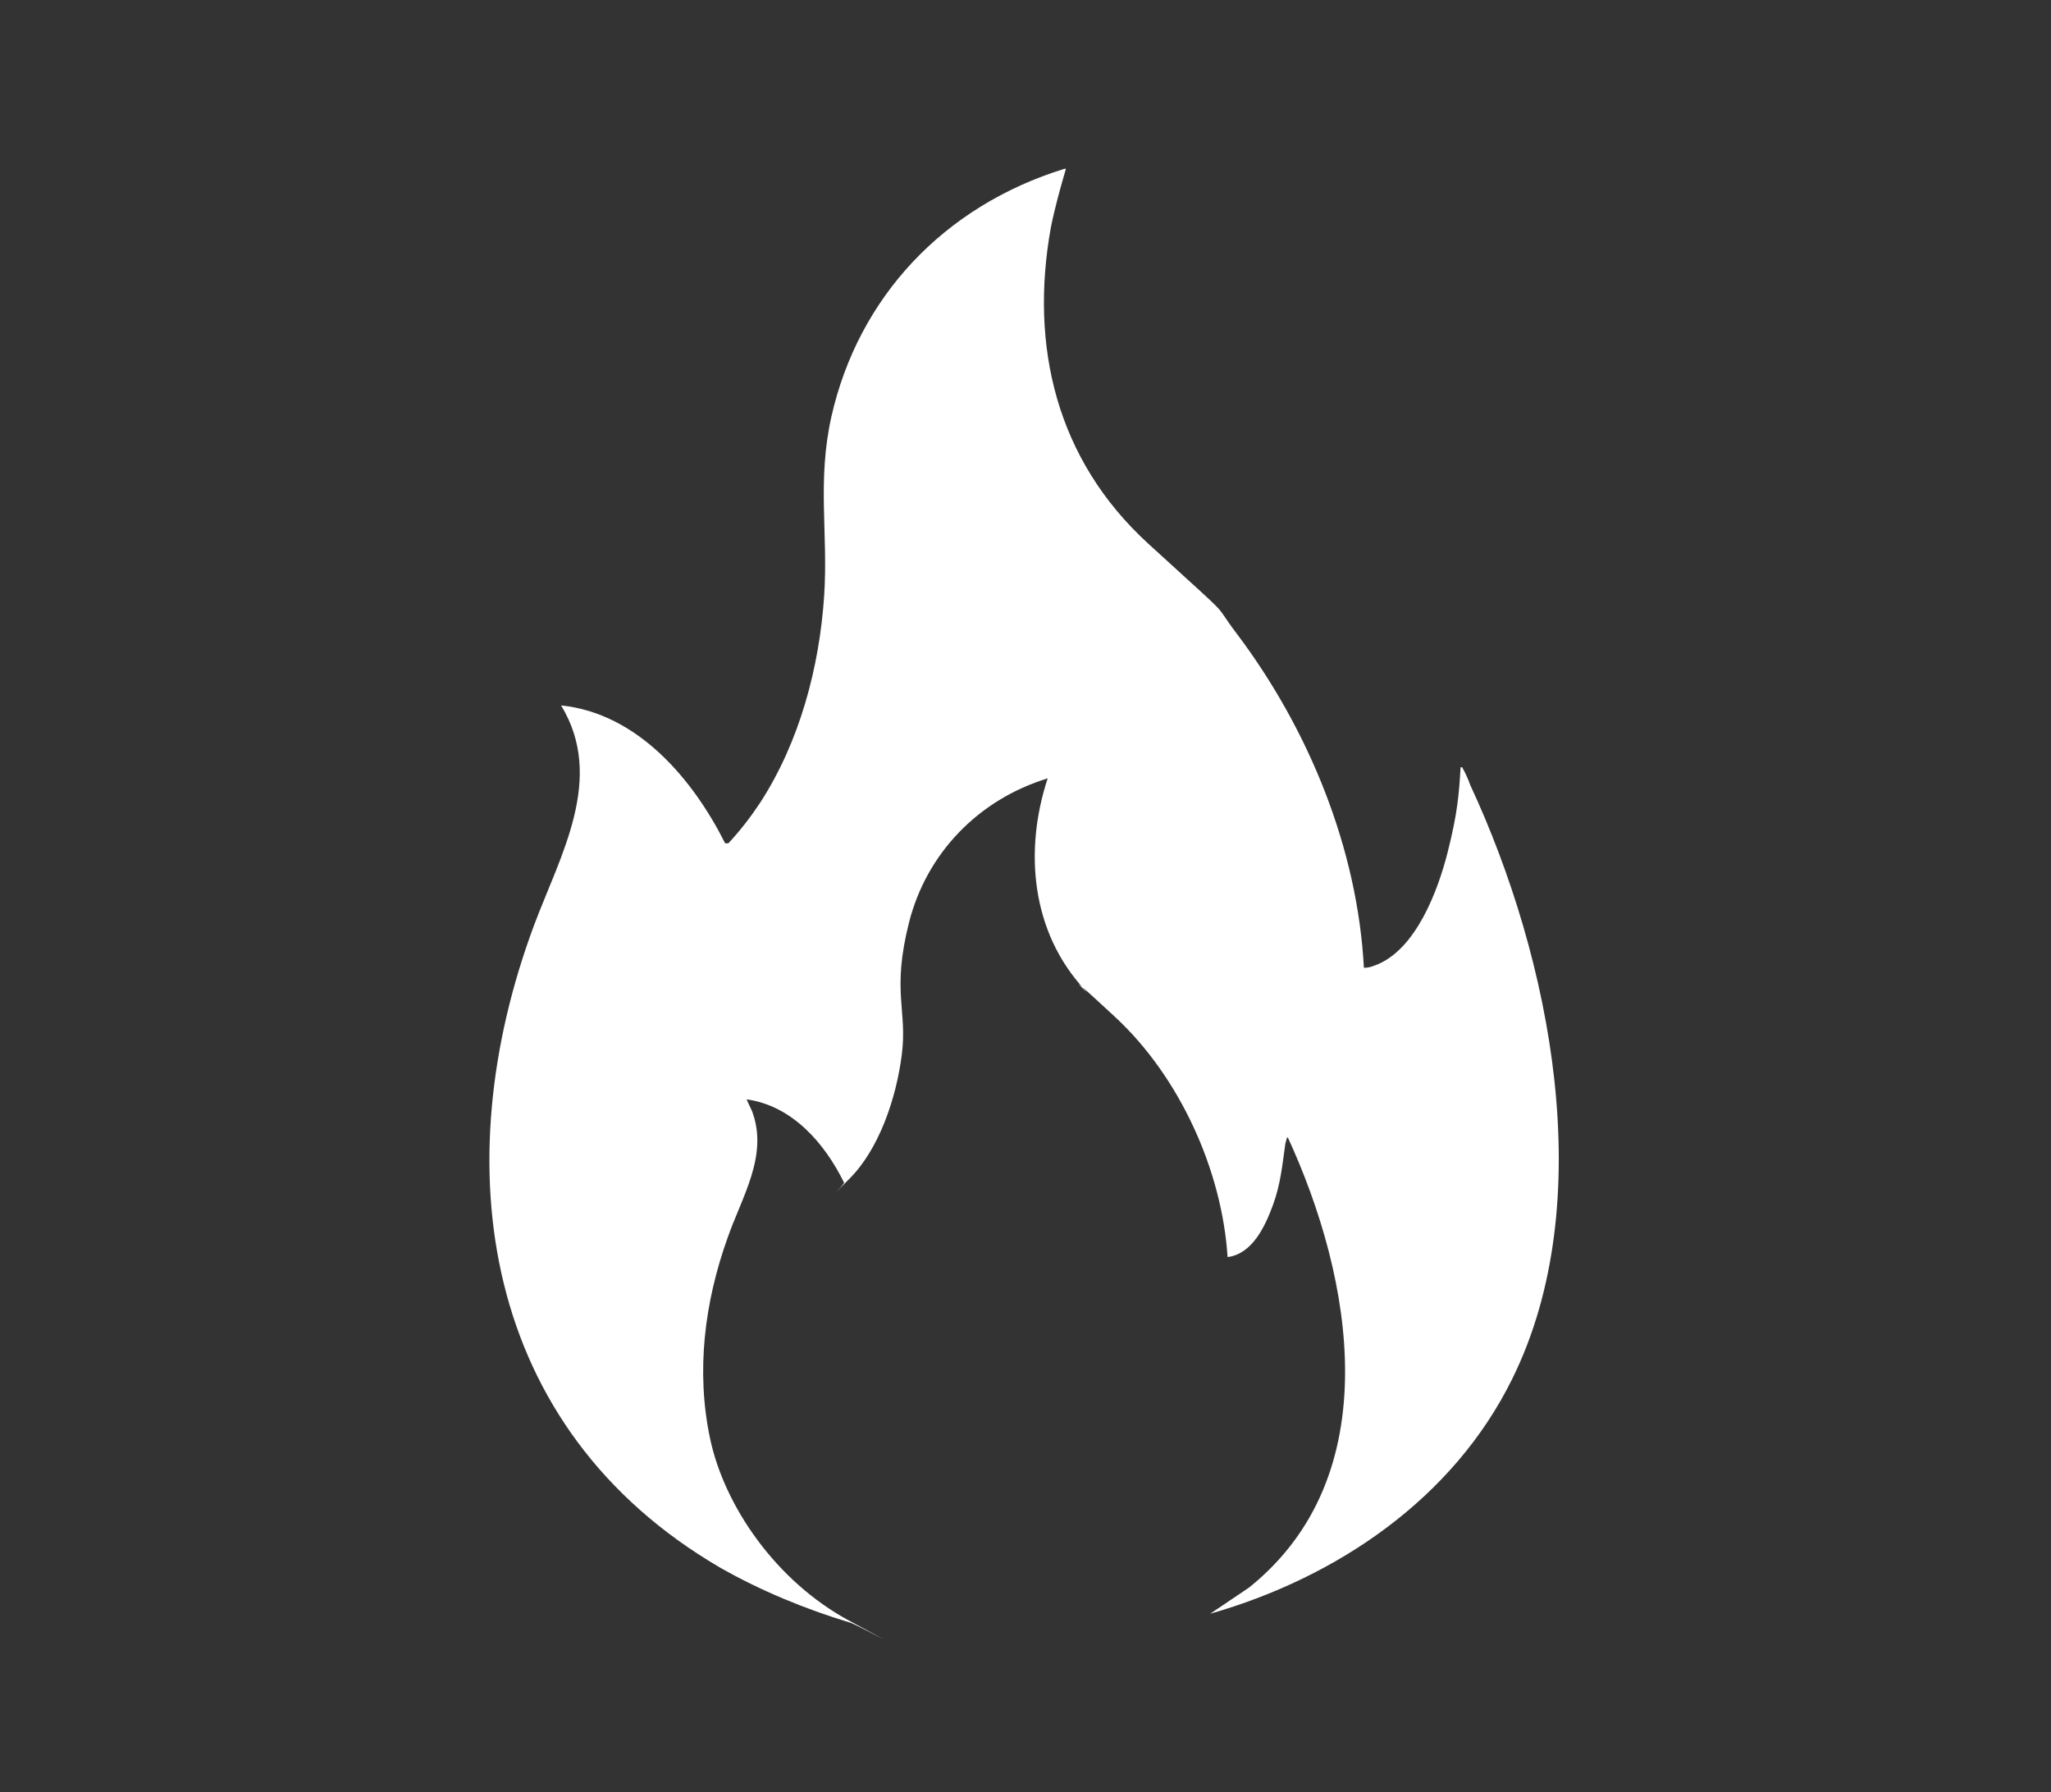 <?xml version="1.0" encoding="UTF-8"?>
<svg id="Layer_1" xmlns="http://www.w3.org/2000/svg" version="1.1" viewBox="0 0 258.8 226.1">
  <rect x="0" y="0" width="258.8" height="226.1" fill="#333333" stroke="none"/>
  <!-- Generator: Adobe Illustrator 29.5.1, SVG Export Plug-In . SVG Version: 2.1.0 Build 141)  -->
  <defs>
    <style>
      .st0 {
        fill: #fff;
      }
    </style>
  </defs>
  <path class="st0" d="M134.5,21.3c-.7,2.4-1.4,4.9-1.9,7.4-2.7,15,.7,29.3,12.3,39.9s7.7,6.8,11.2,11.4c9.1,12.1,15.2,27.1,16,42.1.5,0,.9-.1,1.4-.3,5.2-1.9,8-9.6,9.2-14.4s1.4-7.1,1.6-10.6c.3,0,.2,0,.3.2.3.5.7,1.4.9,2,10.2,21.9,16.4,52.6,5.3,75-7.4,15-22,25-38.1,29.6l4.9-3.3c17.6-14.1,13.1-39,4.9-56.8-.2,0-.2.6-.3.7-.4,2.8-.6,5.2-1.6,7.9s-2.6,6.1-5.7,6.5c-.7-10.9-6-22.7-14.2-30.3s-2.6-2.1-3.8-3.4c-6.8-7.3-7.7-17.6-4.7-26.7-8.8,2.7-15.3,9.5-17.5,18.2s-.2,11-.9,16.6-2.9,12-6.6,15.7-.5.6-.7.5c-2.4-4.9-6.5-9.7-12.3-10.5,0,0,.6,1.3.7,1.5,2.1,5.6-1.3,10.8-3.1,16-2.9,8.1-4,16.8-2.2,25.3s8.3,18,17.6,23,.4.2,0,.2c-5.6-1.7-11.2-4-16.3-6.9-30.2-17.6-34.8-50.8-23.5-81.1,3.3-8.8,9-18.5,3.4-27.7,9.7,1,16.7,9.4,20.7,17.4h.4c1.5-1.6,2.8-3.3,4-5.1,5-7.7,7.5-17.1,8.1-26.2.5-7.9-.9-14.4.9-22.5,3.4-15.1,14.2-26.6,29.4-31.3Z"/>
</svg>
